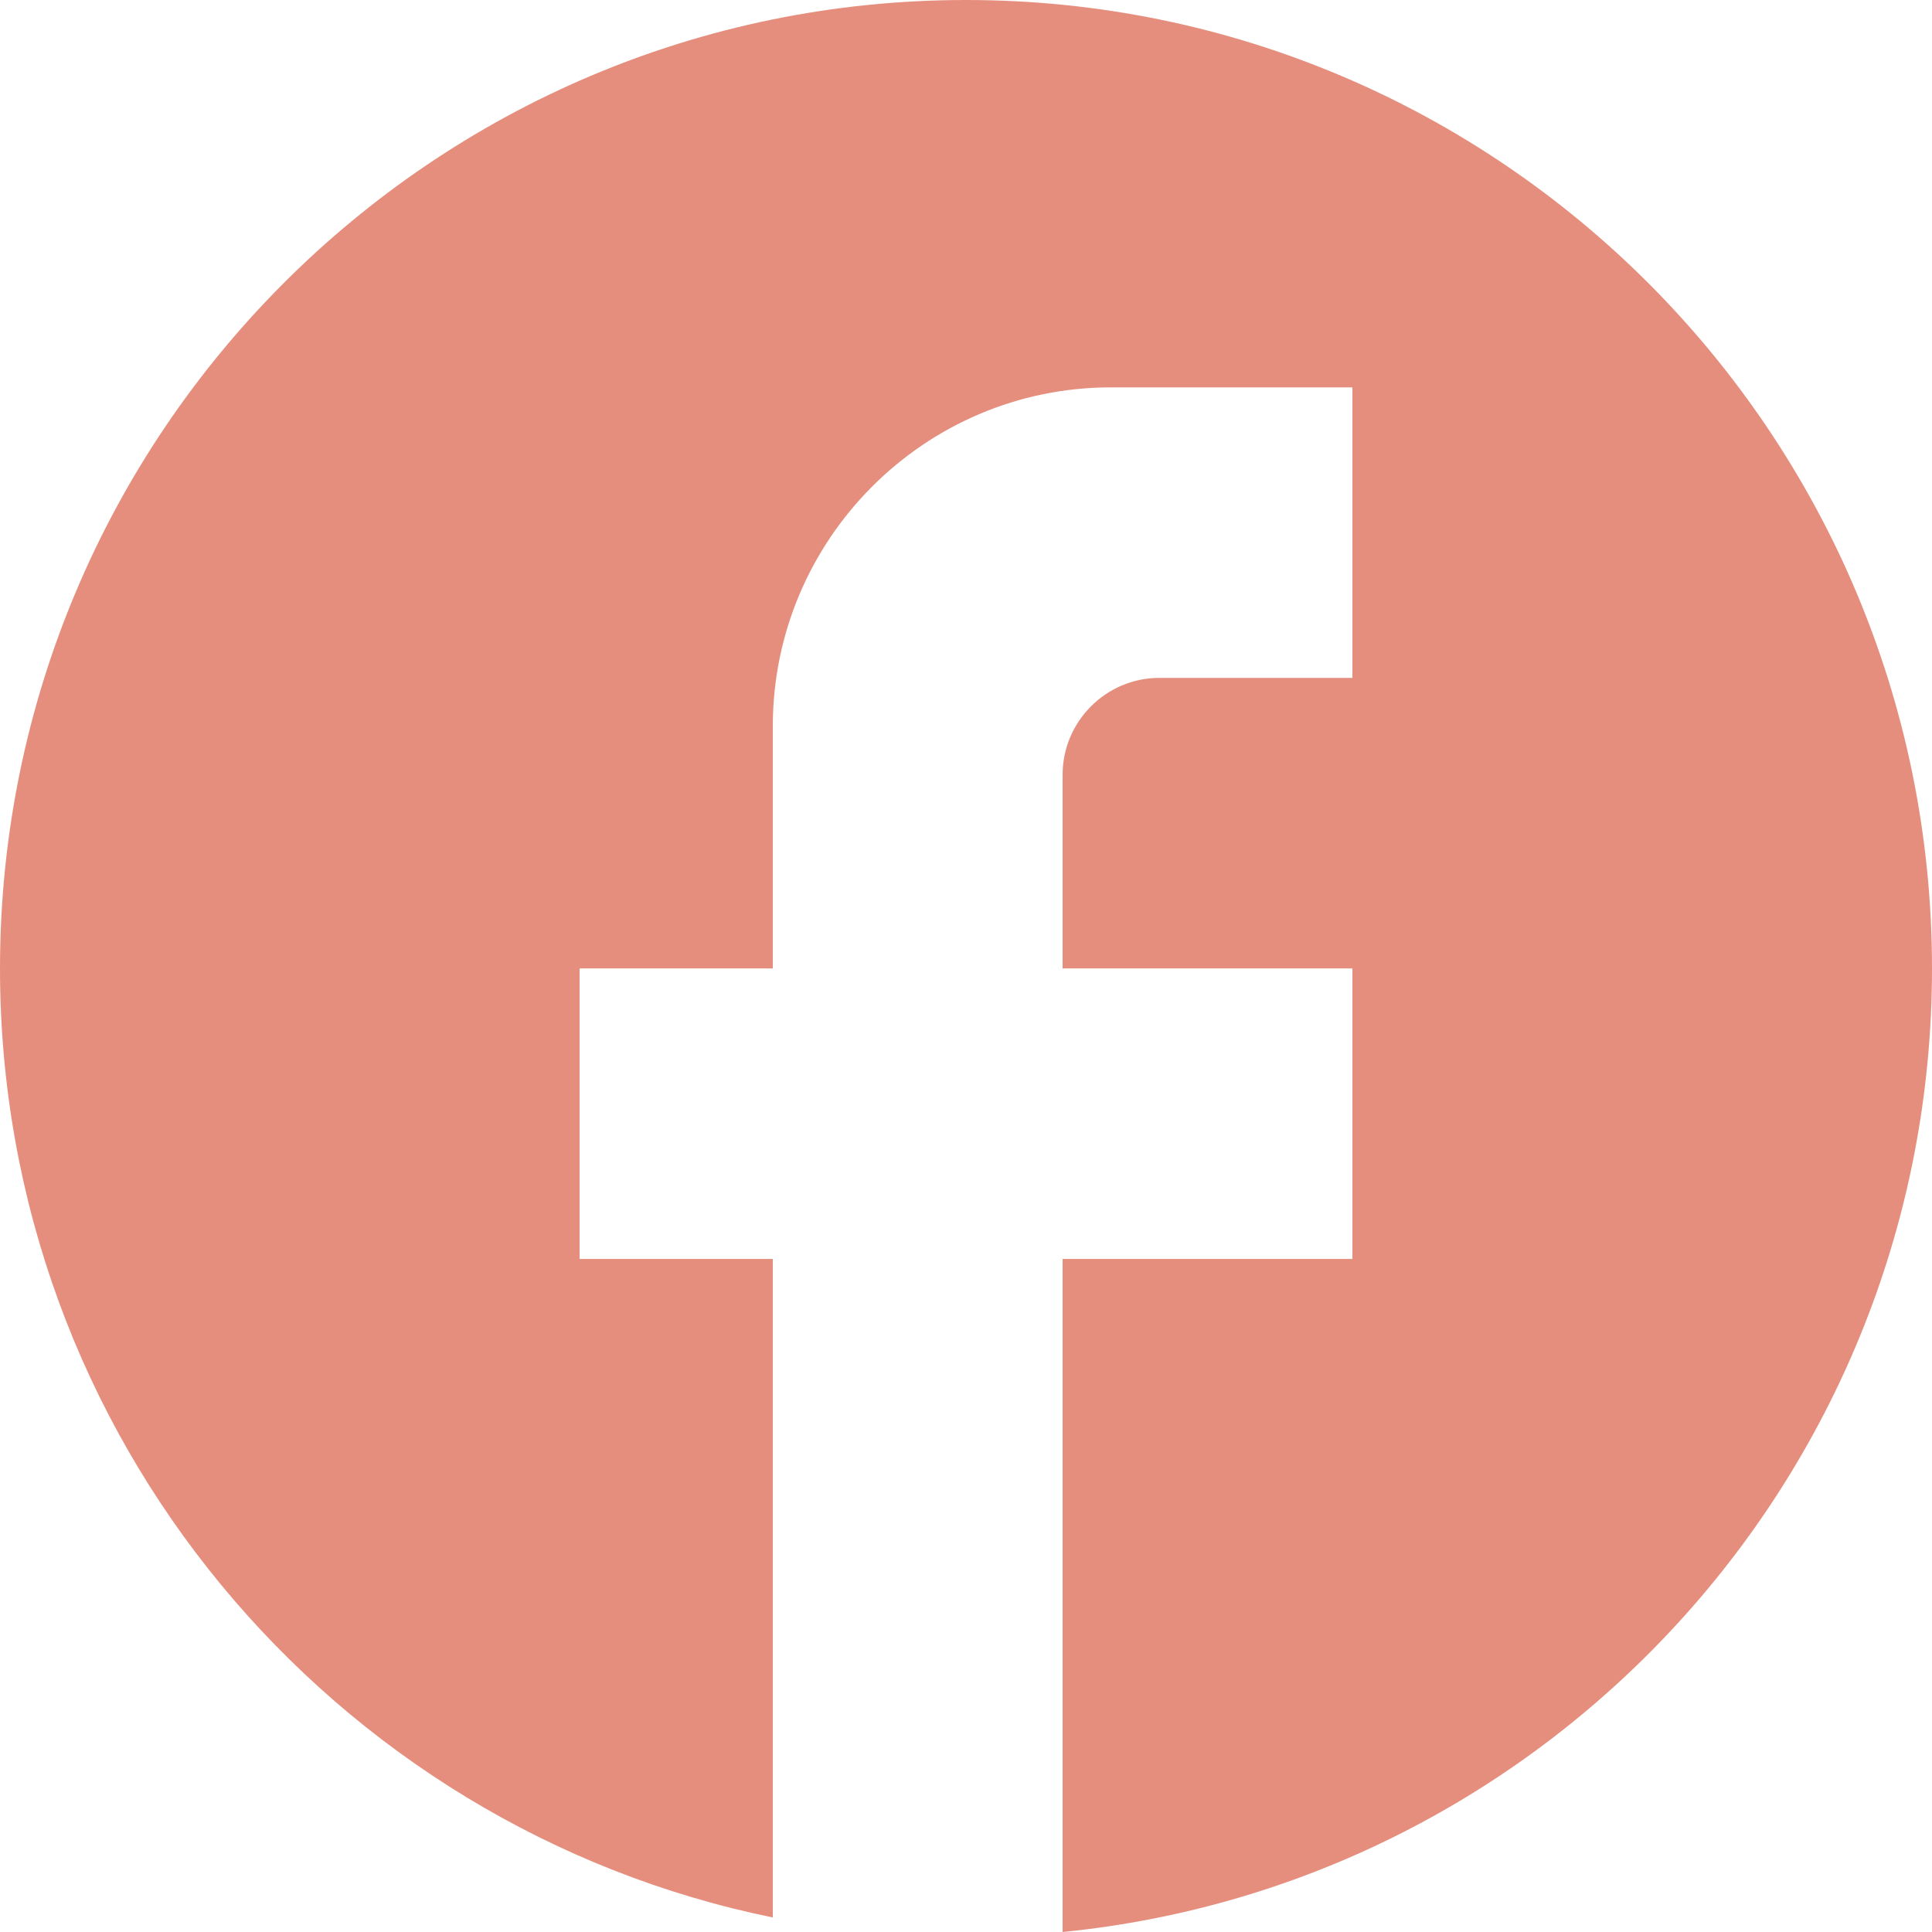 <svg width="100" height="100" viewBox="0 0 100 100" fill="none" xmlns="http://www.w3.org/2000/svg">
<g clip-path="url(#clip0_55_31)">
<path d="M100 50.125C100 22.456 77.6 0 50 0C22.4 0 0 22.456 0 50.125C0 74.386 17.2 94.587 40 99.248V65.163H30V50.125H40V37.594C40 27.92 47.85 20.05 57.5 20.05H70V35.088H60C57.25 35.088 55 37.343 55 40.1V50.125H70V65.163H55V100C80.25 97.494 100 76.14 100 50.125Z" fill="#E68E7D"/>
</g>
<defs>
<clipPath id="clip0_55_31">
<rect width="100" height="100" fill="white"/>
</clipPath>
</defs>
</svg>
